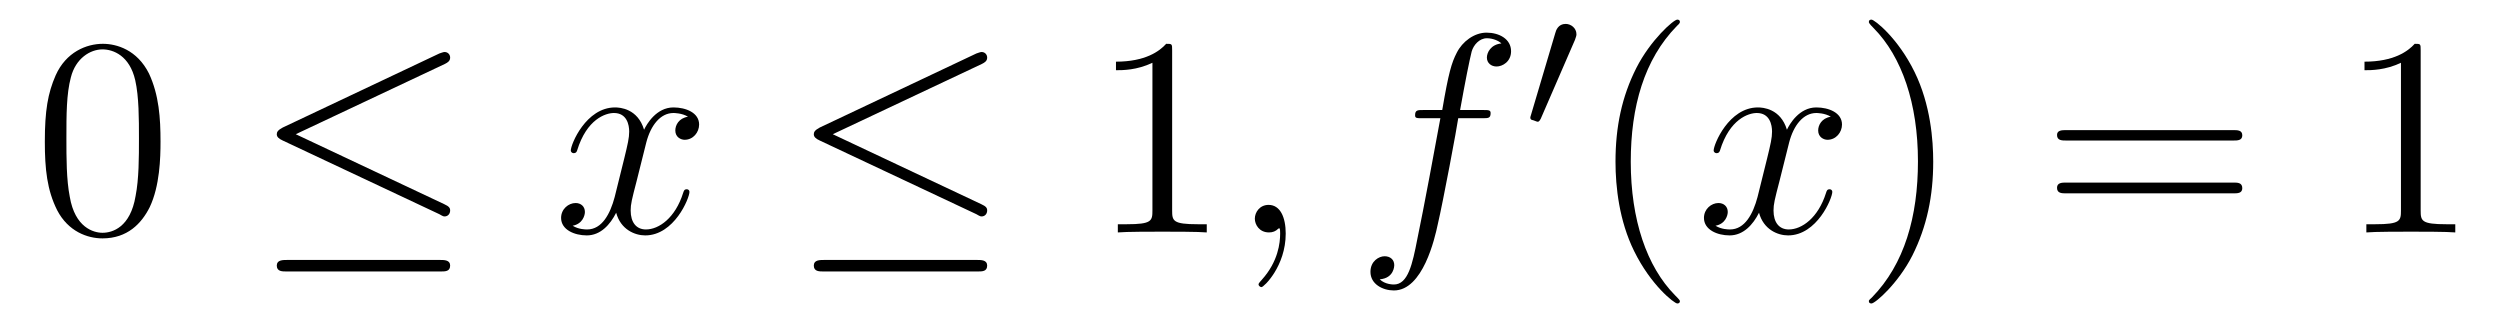 <?xml version='1.0'?>
<!-- This file was generated by dvisvgm 1.9.2 -->
<svg height='14pt' version='1.1' viewBox='0 -14 105 14' width='105pt' xmlns='http://www.w3.org/2000/svg' xmlns:xlink='http://www.w3.org/1999/xlink'>
<g id='page1'>
<g transform='matrix(1 0 0 1 -127 650)'>
<path d='M133.742 -658.051C133.742 -659.035 133.68 -660.004 133.258 -660.91C132.758 -661.91 131.898 -662.16 131.32 -662.16C130.633 -662.16 129.773 -661.816 129.336 -660.832C129.008 -660.082 128.883 -659.348 128.883 -658.051C128.883 -656.895 128.977 -656.019 129.398 -655.176C129.867 -654.27 130.68 -653.988 131.305 -653.988C132.352 -653.988 132.945 -654.613 133.289 -655.301C133.711 -656.191 133.742 -657.363 133.742 -658.051ZM131.305 -654.223C130.93 -654.223 130.148 -654.441 129.93 -655.738C129.789 -656.457 129.789 -657.363 129.789 -658.191C129.789 -659.176 129.789 -660.051 129.977 -660.754C130.18 -661.551 130.789 -661.926 131.305 -661.926C131.758 -661.926 132.445 -661.66 132.68 -660.629C132.836 -659.941 132.836 -659.004 132.836 -658.191C132.836 -657.395 132.836 -656.488 132.695 -655.77C132.477 -654.457 131.727 -654.223 131.305 -654.223ZM134.277 -654.238' fill-rule='evenodd'/>
<path d='M145.688 -661.316C145.812 -661.379 145.906 -661.441 145.906 -661.582C145.906 -661.707 145.812 -661.816 145.672 -661.816C145.609 -661.816 145.516 -661.77 145.453 -661.754L138.875 -658.644C138.672 -658.535 138.625 -658.457 138.625 -658.363C138.625 -658.254 138.703 -658.176 138.875 -658.098L145.453 -655.004C145.609 -654.91 145.641 -654.91 145.672 -654.91C145.812 -654.91 145.906 -655.02 145.906 -655.16C145.906 -655.269 145.859 -655.332 145.656 -655.426L139.422 -658.363L145.688 -661.316ZM145.5 -652.598C145.703 -652.598 145.906 -652.598 145.906 -652.848C145.906 -653.082 145.656 -653.082 145.484 -653.082H139.062C138.875 -653.082 138.625 -653.082 138.625 -652.848C138.625 -652.598 138.844 -652.598 139.047 -652.598H145.5ZM146.879 -654.238' fill-rule='evenodd'/>
<path d='M155.895 -659.098C155.504 -659.035 155.363 -658.738 155.363 -658.52C155.363 -658.238 155.598 -658.129 155.754 -658.129C156.113 -658.129 156.363 -658.441 156.363 -658.77C156.363 -659.27 155.801 -659.488 155.285 -659.488C154.566 -659.488 154.16 -658.785 154.051 -658.551C153.785 -659.441 153.035 -659.488 152.832 -659.488C151.613 -659.488 150.973 -657.941 150.973 -657.676C150.973 -657.629 151.02 -657.566 151.098 -657.566C151.191 -657.566 151.223 -657.629 151.238 -657.676C151.644 -659.004 152.441 -659.254 152.785 -659.254C153.332 -659.254 153.426 -658.754 153.426 -658.473C153.426 -658.207 153.363 -657.941 153.223 -657.363L152.816 -655.723C152.629 -655.02 152.285 -654.363 151.66 -654.363C151.598 -654.363 151.301 -654.363 151.051 -654.519C151.473 -654.598 151.566 -654.957 151.566 -655.098C151.566 -655.332 151.395 -655.473 151.176 -655.473C150.879 -655.473 150.566 -655.223 150.566 -654.848C150.566 -654.348 151.129 -654.113 151.644 -654.113C152.223 -654.113 152.629 -654.566 152.879 -655.066C153.066 -654.363 153.66 -654.113 154.098 -654.113C155.316 -654.113 155.957 -655.676 155.957 -655.941C155.957 -656.004 155.91 -656.051 155.848 -656.051C155.738 -656.051 155.723 -655.988 155.691 -655.895C155.363 -654.848 154.676 -654.363 154.129 -654.363C153.723 -654.363 153.488 -654.66 153.488 -655.16C153.488 -655.426 153.535 -655.613 153.738 -656.394L154.145 -658.02C154.332 -658.738 154.738 -659.254 155.285 -659.254C155.301 -659.254 155.645 -659.254 155.895 -659.098ZM156.836 -654.238' fill-rule='evenodd'/>
<path d='M168.242 -661.316C168.367 -661.379 168.461 -661.441 168.461 -661.582C168.461 -661.707 168.367 -661.816 168.227 -661.816C168.164 -661.816 168.07 -661.77 168.008 -661.754L161.43 -658.644C161.227 -658.535 161.18 -658.457 161.18 -658.363C161.18 -658.254 161.258 -658.176 161.43 -658.098L168.008 -655.004C168.164 -654.91 168.195 -654.91 168.227 -654.91C168.367 -654.91 168.461 -655.02 168.461 -655.16C168.461 -655.269 168.414 -655.332 168.211 -655.426L161.977 -658.363L168.242 -661.316ZM168.055 -652.598C168.258 -652.598 168.461 -652.598 168.461 -652.848C168.461 -653.082 168.211 -653.082 168.039 -653.082H161.617C161.43 -653.082 161.18 -653.082 161.18 -652.848C161.18 -652.598 161.398 -652.598 161.602 -652.598H168.055ZM169.434 -654.238' fill-rule='evenodd'/>
<path d='M176.23 -661.879C176.23 -662.16 176.23 -662.16 175.98 -662.16C175.699 -661.848 175.105 -661.41 173.871 -661.41V-661.051C174.152 -661.051 174.746 -661.051 175.402 -661.363V-655.16C175.402 -654.723 175.371 -654.582 174.324 -654.582H173.949V-654.238C174.277 -654.27 175.434 -654.27 175.824 -654.27C176.215 -654.27 177.355 -654.27 177.684 -654.238V-654.582H177.309C176.262 -654.582 176.23 -654.723 176.23 -655.16V-661.879ZM178.672 -654.238' fill-rule='evenodd'/>
<path d='M181 -654.191C181 -654.879 180.766 -655.395 180.281 -655.395C179.906 -655.395 179.703 -655.082 179.703 -654.816C179.703 -654.566 179.891 -654.238 180.297 -654.238C180.453 -654.238 180.578 -654.285 180.687 -654.395C180.703 -654.41 180.719 -654.41 180.734 -654.41C180.766 -654.41 180.766 -654.254 180.766 -654.191C180.766 -653.801 180.687 -653.019 180 -652.254C179.859 -652.098 179.859 -652.082 179.859 -652.051C179.859 -652.004 179.922 -651.941 179.984 -651.941C180.078 -651.941 181 -652.816 181 -654.191ZM181.91 -654.238' fill-rule='evenodd'/>
<path d='M189.262 -659.035C189.512 -659.035 189.606 -659.035 189.606 -659.254C189.606 -659.379 189.512 -659.379 189.293 -659.379H188.324C188.543 -660.598 188.715 -661.457 188.809 -661.832C188.887 -662.113 189.137 -662.394 189.449 -662.394C189.699 -662.394 189.949 -662.285 190.059 -662.176C189.606 -662.129 189.449 -661.785 189.449 -661.582C189.449 -661.348 189.637 -661.207 189.855 -661.207C190.105 -661.207 190.465 -661.41 190.465 -661.848C190.465 -662.363 189.965 -662.629 189.434 -662.629C188.918 -662.629 188.418 -662.254 188.184 -661.785C187.965 -661.363 187.84 -660.941 187.574 -659.379H186.777C186.543 -659.379 186.434 -659.379 186.434 -659.16C186.434 -659.035 186.496 -659.035 186.746 -659.035H187.496C187.293 -657.926 186.793 -655.223 186.527 -653.957C186.324 -652.91 186.137 -652.051 185.543 -652.051C185.512 -652.051 185.168 -652.051 184.949 -652.269C185.559 -652.316 185.559 -652.848 185.559 -652.863C185.559 -653.098 185.387 -653.238 185.152 -653.238S184.559 -653.035 184.559 -652.582C184.559 -652.066 185.074 -651.801 185.543 -651.801C186.762 -651.801 187.262 -653.988 187.387 -654.582C187.605 -655.504 188.199 -658.676 188.246 -659.035H189.262ZM189.707 -654.238' fill-rule='evenodd'/>
<path d='M193.148 -662.324C193.18 -662.434 193.211 -662.481 193.211 -662.559C193.211 -662.824 192.977 -662.996 192.758 -662.996C192.445 -662.996 192.352 -662.73 192.32 -662.605L191.305 -659.184C191.273 -659.09 191.273 -659.074 191.273 -659.059C191.273 -658.98 191.32 -658.965 191.398 -658.949C191.555 -658.887 191.57 -658.887 191.586 -658.887C191.602 -658.887 191.648 -658.887 191.711 -659.012L193.148 -662.324ZM193.316 -658.559' fill-rule='evenodd'/>
<path d='M197.555 -651.348C197.555 -651.379 197.555 -651.395 197.352 -651.598C196.164 -652.801 195.492 -654.77 195.492 -657.207C195.492 -659.52 196.055 -661.504 197.43 -662.91C197.555 -663.02 197.555 -663.051 197.555 -663.082C197.555 -663.16 197.492 -663.176 197.446 -663.176C197.29 -663.176 196.32 -662.316 195.726 -661.145C195.118 -659.941 194.851 -658.676 194.851 -657.207C194.851 -656.145 195.008 -654.723 195.632 -653.457C196.336 -652.02 197.321 -651.254 197.446 -651.254C197.492 -651.254 197.555 -651.27 197.555 -651.348ZM198.239 -654.238' fill-rule='evenodd'/>
<path d='M203.894 -659.098C203.504 -659.035 203.363 -658.738 203.363 -658.52C203.363 -658.238 203.598 -658.129 203.754 -658.129C204.113 -658.129 204.364 -658.441 204.364 -658.77C204.364 -659.27 203.801 -659.488 203.285 -659.488C202.566 -659.488 202.16 -658.785 202.051 -658.551C201.785 -659.441 201.035 -659.488 200.832 -659.488C199.613 -659.488 198.973 -657.941 198.973 -657.676C198.973 -657.629 199.02 -657.566 199.098 -657.566C199.192 -657.566 199.223 -657.629 199.238 -657.676C199.644 -659.004 200.442 -659.254 200.785 -659.254C201.332 -659.254 201.426 -658.754 201.426 -658.473C201.426 -658.207 201.364 -657.941 201.223 -657.363L200.816 -655.723C200.629 -655.02 200.285 -654.363 199.66 -654.363C199.597 -654.363 199.301 -654.363 199.051 -654.519C199.472 -654.598 199.566 -654.957 199.566 -655.098C199.566 -655.332 199.394 -655.473 199.176 -655.473C198.878 -655.473 198.566 -655.223 198.566 -654.848C198.566 -654.348 199.129 -654.113 199.644 -654.113C200.222 -654.113 200.629 -654.566 200.879 -655.066C201.066 -654.363 201.66 -654.113 202.098 -654.113C203.316 -654.113 203.957 -655.676 203.957 -655.941C203.957 -656.004 203.91 -656.051 203.848 -656.051C203.738 -656.051 203.723 -655.988 203.692 -655.895C203.363 -654.848 202.675 -654.363 202.129 -654.363C201.722 -654.363 201.488 -654.66 201.488 -655.16C201.488 -655.426 201.535 -655.613 201.738 -656.394L202.145 -658.02C202.332 -658.738 202.739 -659.254 203.285 -659.254C203.3 -659.254 203.645 -659.254 203.894 -659.098ZM204.836 -654.238' fill-rule='evenodd'/>
<path d='M208.195 -657.207C208.195 -658.113 208.086 -659.598 207.414 -660.973C206.711 -662.41 205.727 -663.176 205.602 -663.176C205.555 -663.176 205.492 -663.16 205.492 -663.082C205.492 -663.051 205.492 -663.02 205.696 -662.816C206.882 -661.613 207.554 -659.645 207.554 -657.223C207.554 -654.91 206.992 -652.91 205.618 -651.504C205.492 -651.395 205.492 -651.379 205.492 -651.348C205.492 -651.27 205.555 -651.254 205.602 -651.254C205.758 -651.254 206.726 -652.098 207.32 -653.27C207.93 -654.488 208.195 -655.77 208.195 -657.207ZM209.394 -654.238' fill-rule='evenodd'/>
<path d='M220.801 -658.098C220.973 -658.098 221.176 -658.098 221.176 -658.316C221.176 -658.535 220.973 -658.535 220.801 -658.535H213.785C213.613 -658.535 213.395 -658.535 213.395 -658.332C213.395 -658.098 213.598 -658.098 213.785 -658.098H220.801ZM220.801 -655.879C220.973 -655.879 221.176 -655.879 221.176 -656.098C221.176 -656.332 220.973 -656.332 220.801 -656.332H213.785C213.613 -656.332 213.395 -656.332 213.395 -656.113C213.395 -655.879 213.598 -655.879 213.785 -655.879H220.801ZM221.872 -654.238' fill-rule='evenodd'/>
<path d='M228.668 -661.879C228.668 -662.16 228.668 -662.16 228.418 -662.16C228.137 -661.848 227.543 -661.41 226.309 -661.41V-661.051C226.59 -661.051 227.184 -661.051 227.84 -661.363V-655.16C227.84 -654.723 227.809 -654.582 226.762 -654.582H226.387V-654.238C226.715 -654.27 227.872 -654.27 228.262 -654.27C228.653 -654.27 229.793 -654.27 230.122 -654.238V-654.582H229.746C228.7 -654.582 228.668 -654.723 228.668 -655.16V-661.879ZM231.109 -654.238' fill-rule='evenodd'/>
</g>
</g>
</svg>
